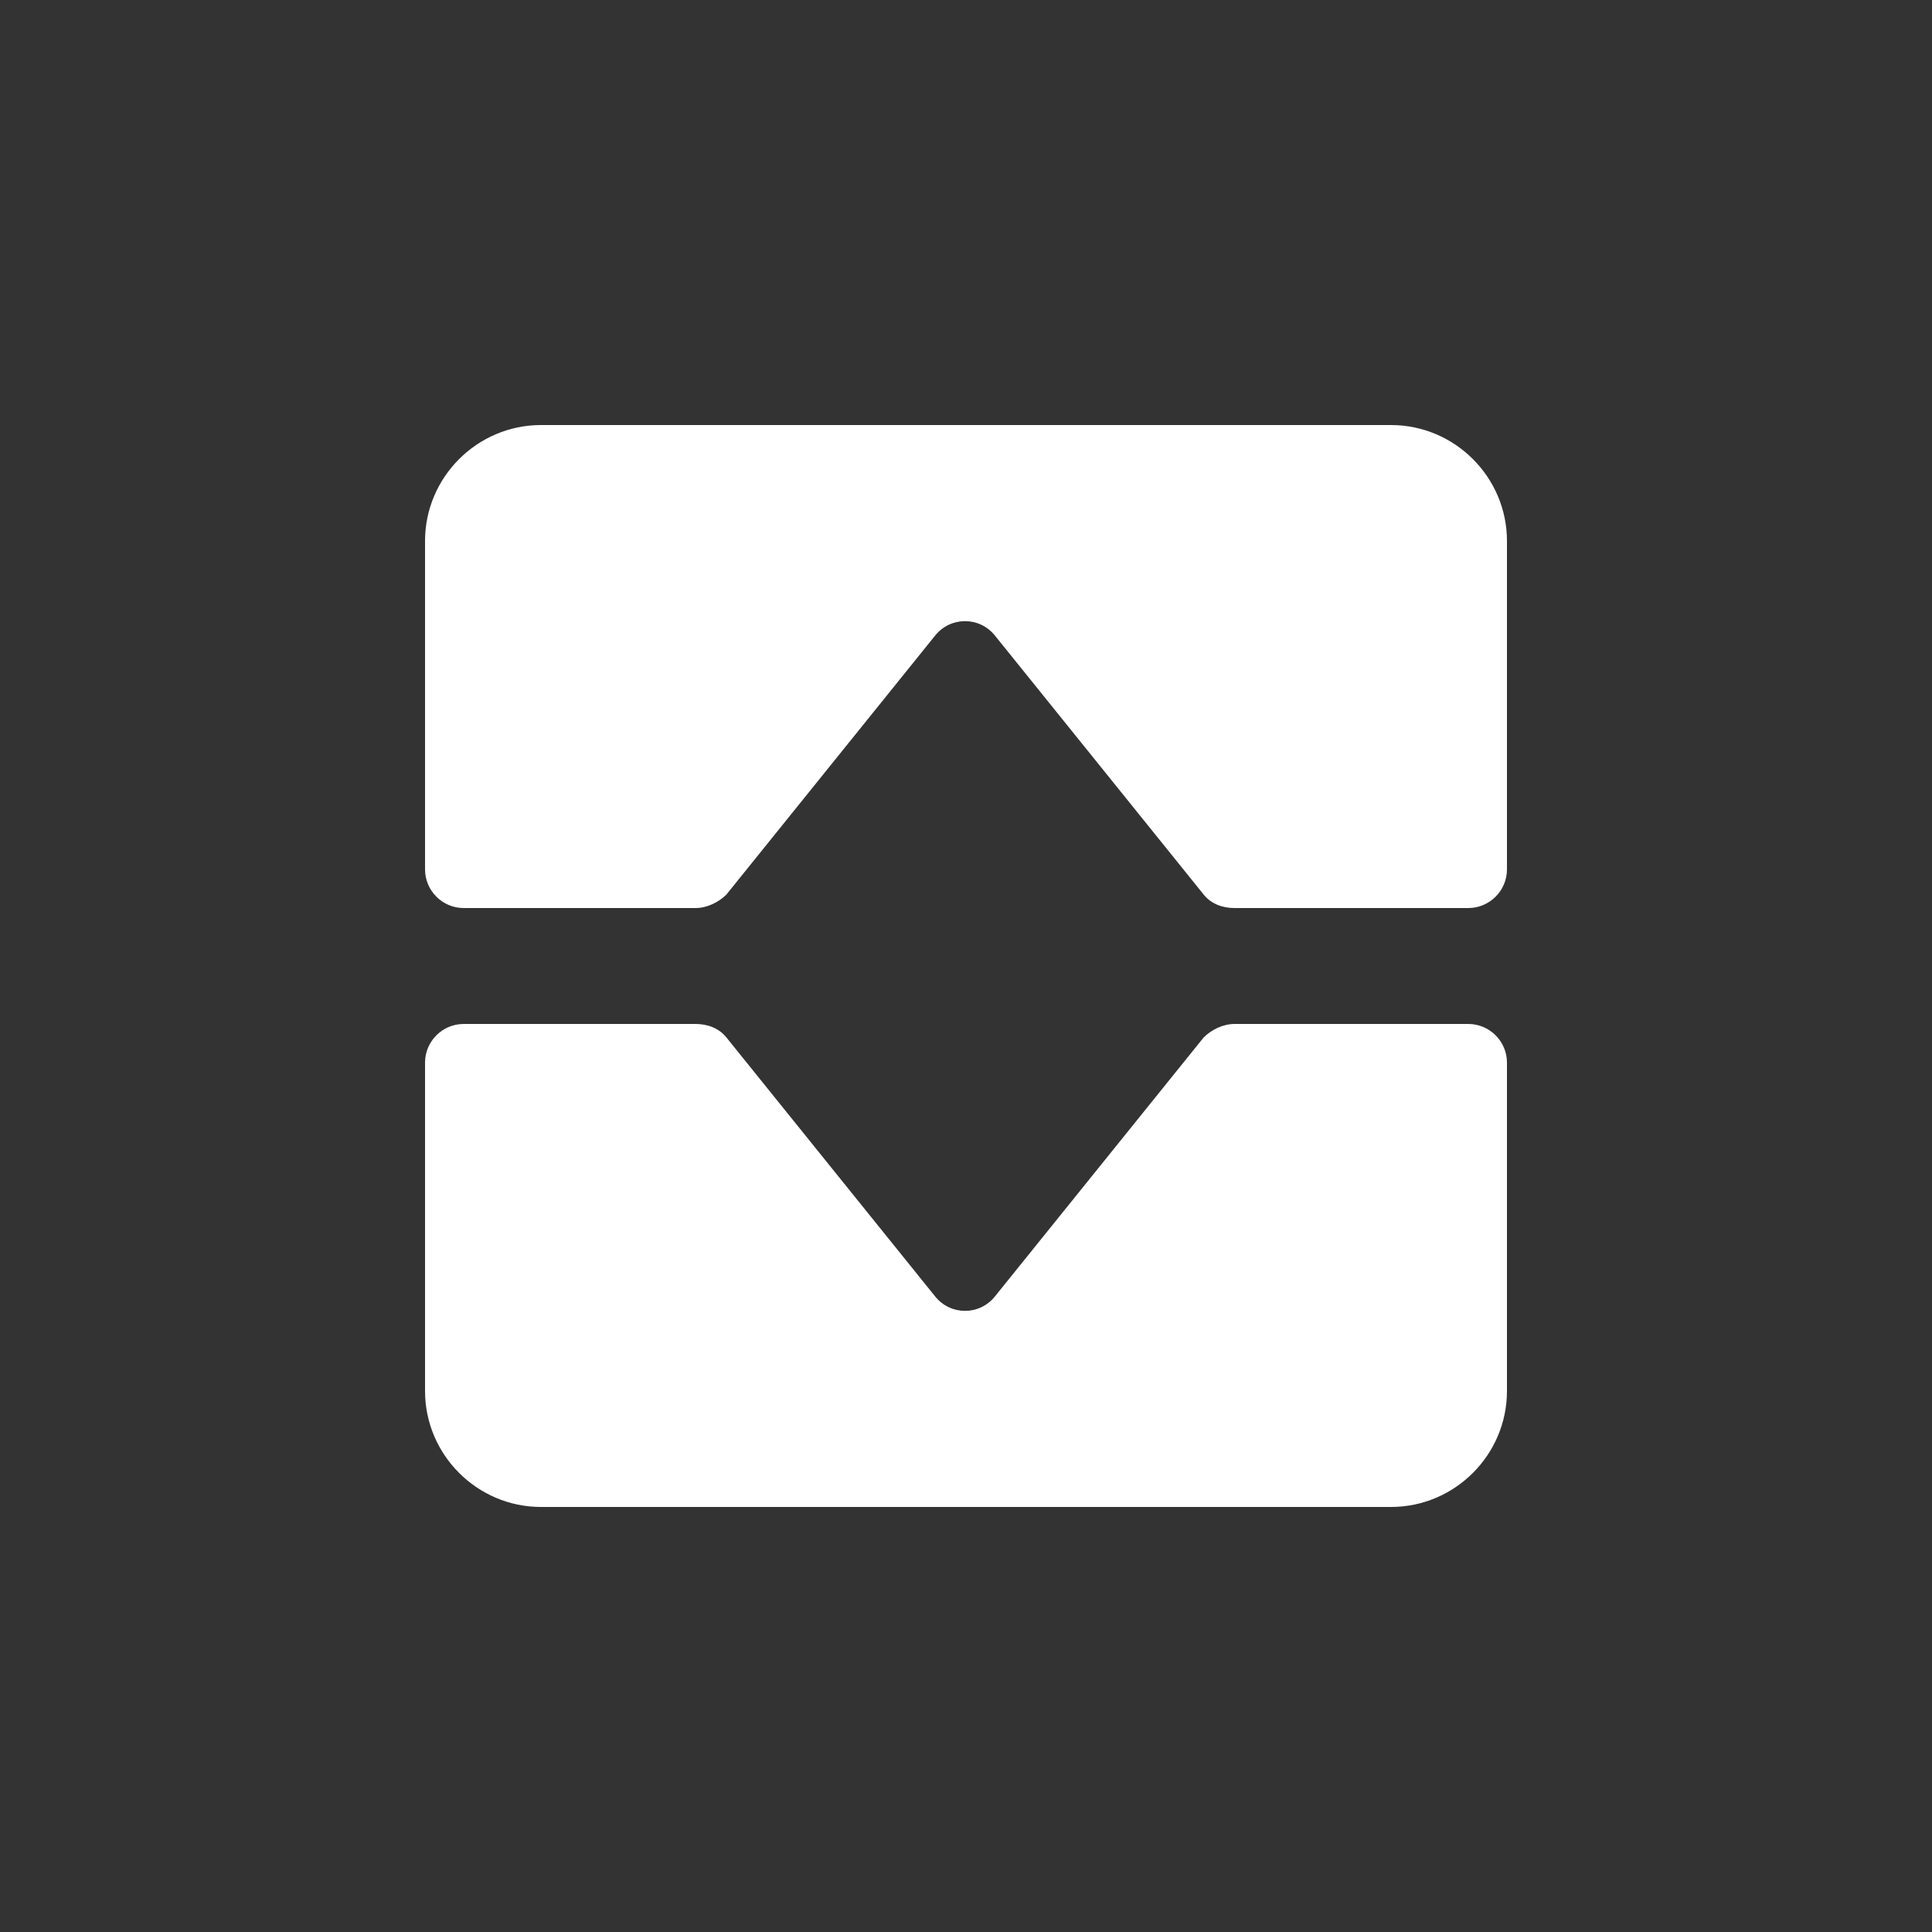 <?xml version="1.0"?><svg xmlns="http://www.w3.org/2000/svg" width="100" height="100" viewBox="0 0 100 100"><rect x="0" y="0" width="100" height="100" fill="#333333" stroke="none"/><g fill="#fff"><path d="m37.6 46.3l10.8-13.4c0.8-1 2.3-1 3.1 0l10.8 13.4c0.4 0.5 1 0.7 1.6 0.7h12.1c1.1 0 2-0.9 2-2v-17c0-3.3-2.7-6-6-6h-44c-3.3 0-6 2.7-6 6v17c0 1.1 0.9 2 2 2h12c0.6 0 1.2-0.3 1.6-0.7z m24.7 7.4l-10.8 13.4c-0.8 1-2.3 1-3.1 0l-10.8-13.4c-0.4-0.5-1-0.7-1.6-0.7h-12c-1.1 0-2 0.9-2 2v17c0 3.3 2.7 6 6 6h44c3.3 0 6-2.7 6-6v-17c0-1.1-0.9-2-2-2h-12.1c-0.6 0-1.2 0.3-1.6 0.7z"></path></g></svg>